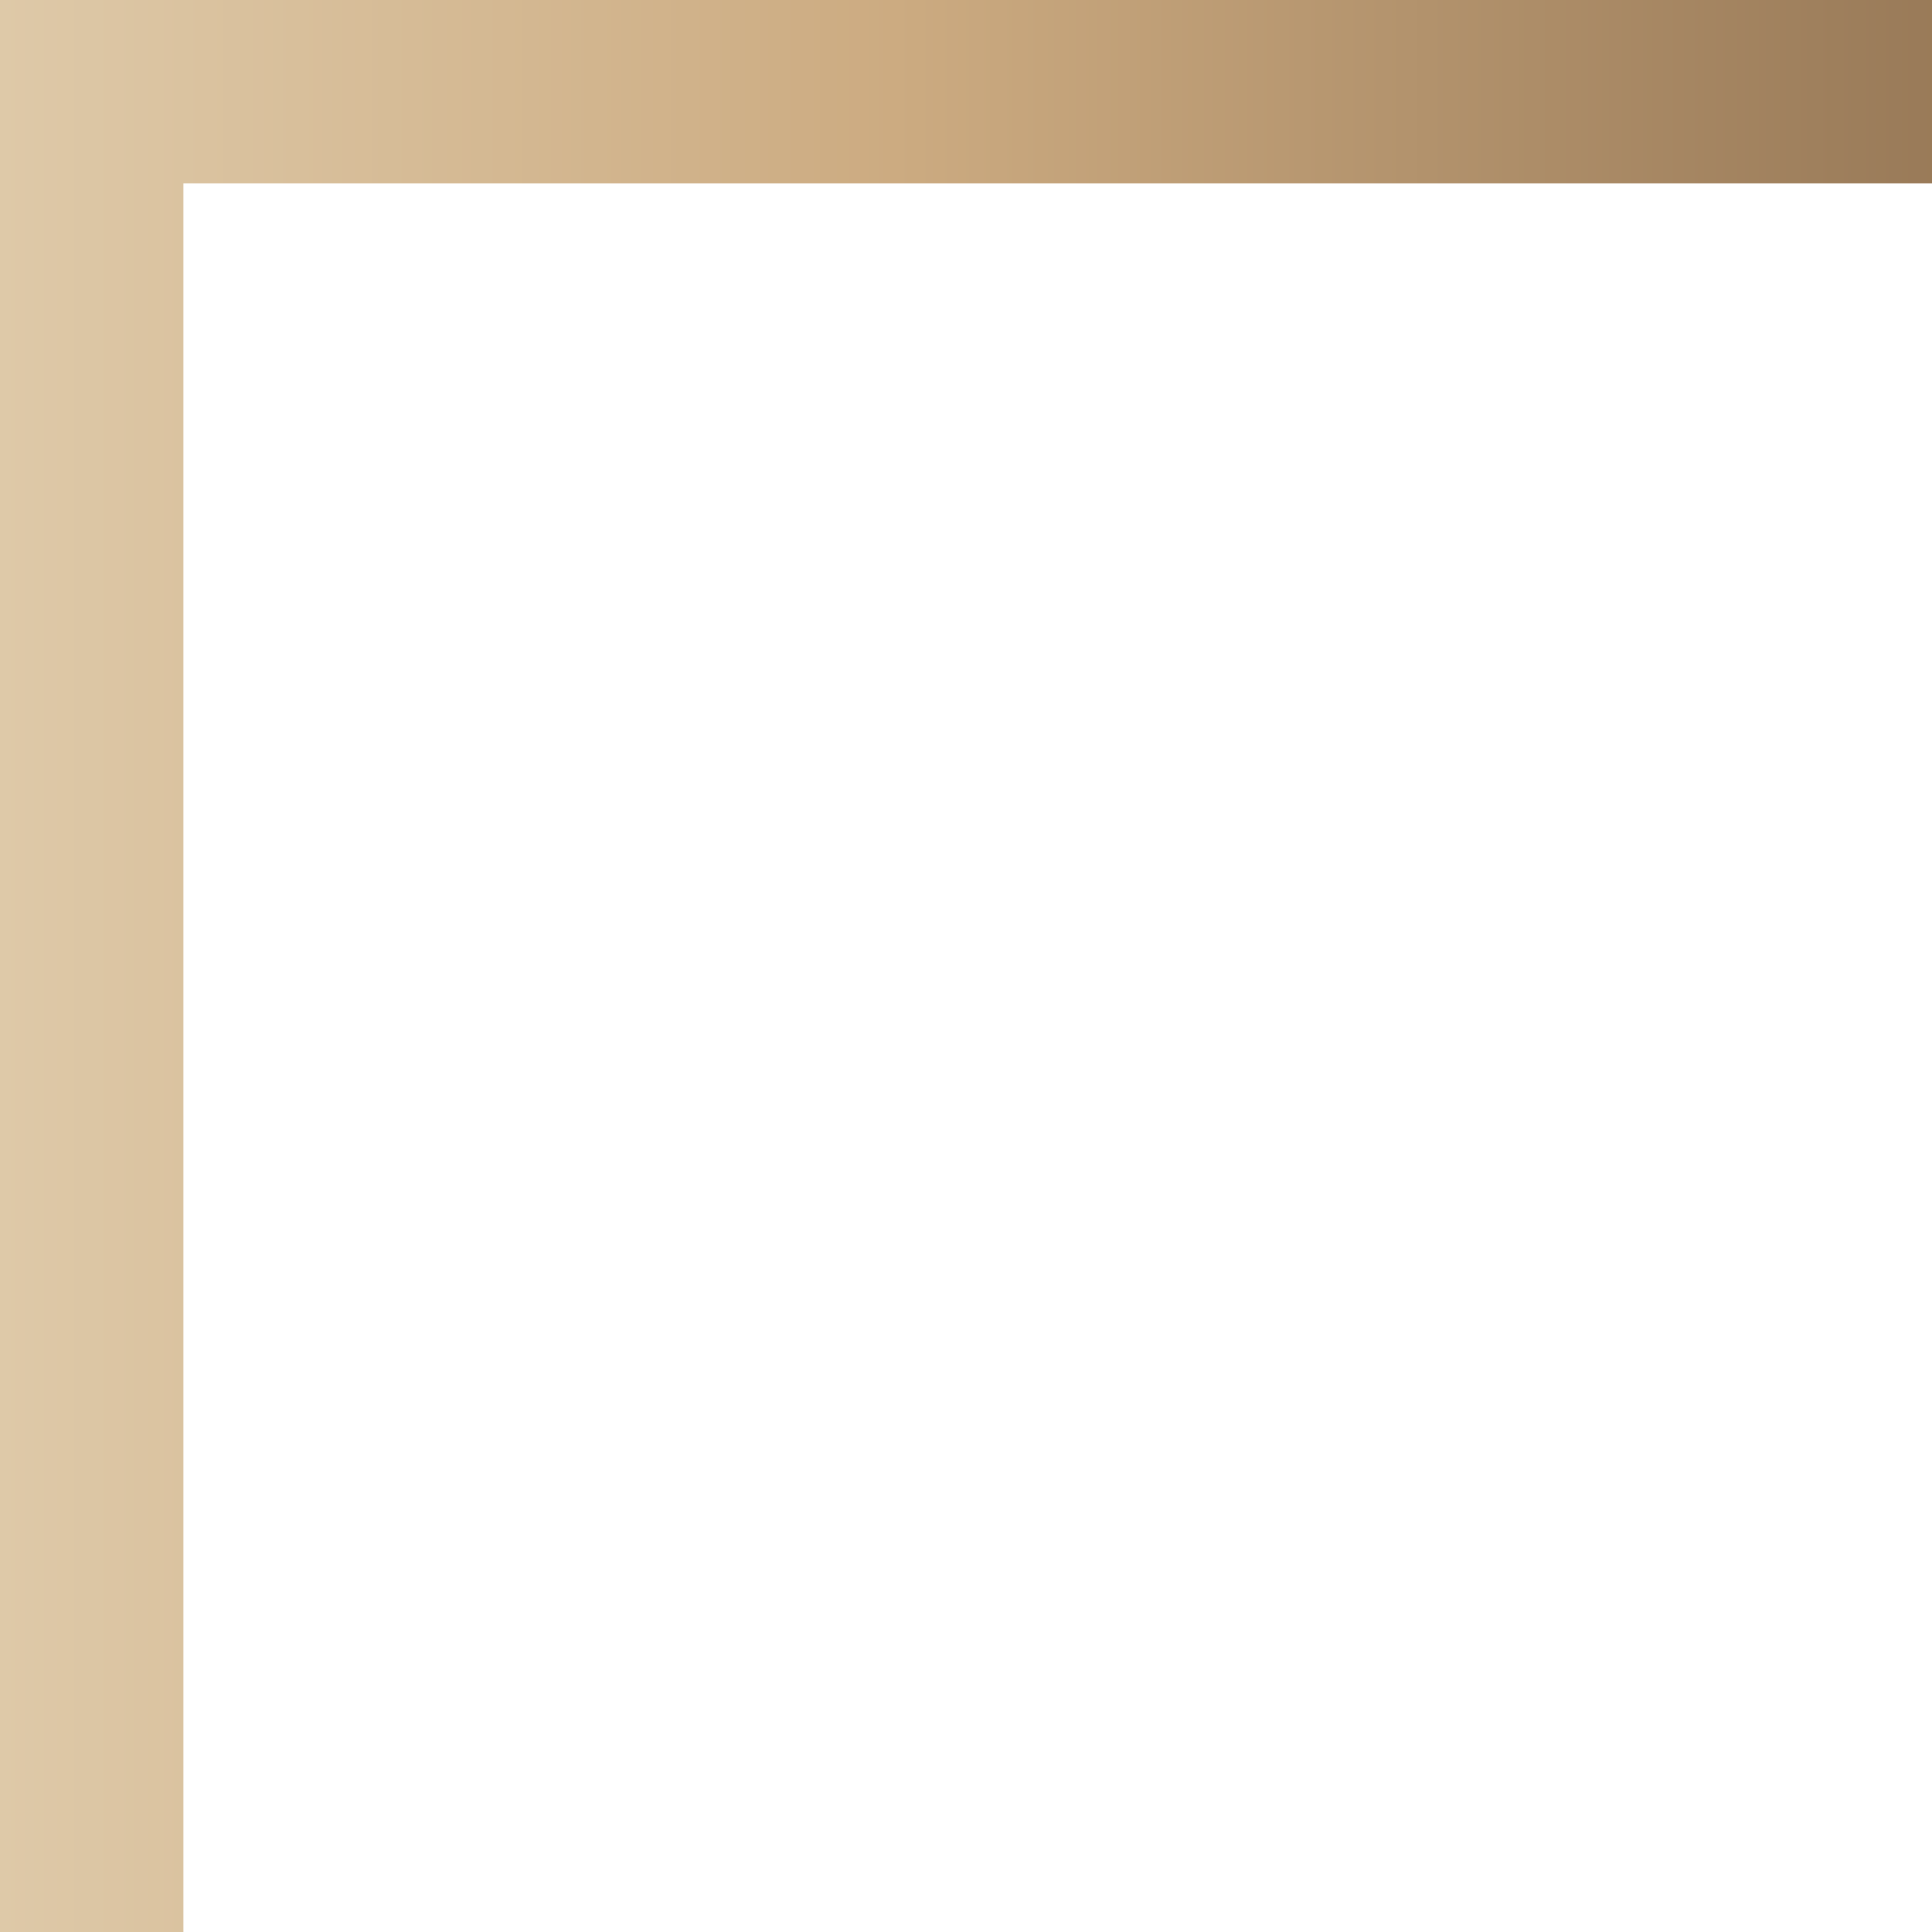 <?xml version="1.0" encoding="utf-8"?>
<!-- Generator: Adobe Illustrator 24.0.3, SVG Export Plug-In . SVG Version: 6.00 Build 0)  -->
<svg version="1.1" xmlns="http://www.w3.org/2000/svg" xmlns:xlink="http://www.w3.org/1999/xlink" x="0px" y="0px"
	 viewBox="0 0 31.6 31.6" style="enable-background:new 0 0 31.6 31.6;" xml:space="preserve">
<style type="text/css">
	.st0{fill:#0B0B0B;}
	.st1{fill:#1C1C1C;}
	.st2{fill:url(#SVGID_1_);}
	.st3{fill:url(#SVGID_2_);}
	.st4{fill:url(#SVGID_3_);}
	.st5{fill:url(#SVGID_4_);}
	.st6{fill:url(#SVGID_5_);}
	.st7{fill:url(#SVGID_6_);}
	.st8{fill:url(#SVGID_7_);}
	.st9{fill:url(#SVGID_8_);}
	.st10{fill:url(#SVGID_9_);}
	.st11{fill:url(#SVGID_10_);}
	.st12{fill:url(#SVGID_11_);}
	.st13{fill:url(#SVGID_12_);}
	.st14{fill:url(#SVGID_13_);}
	.st15{fill:url(#SVGID_14_);}
	.st16{fill:url(#SVGID_15_);}
	.st17{fill:url(#SVGID_16_);}
	.st18{fill:url(#SVGID_17_);}
	.st19{fill:url(#SVGID_18_);}
	.st20{fill:url(#SVGID_19_);}
	.st21{fill:url(#SVGID_20_);}
	.st22{fill:url(#SVGID_21_);}
	.st23{fill:url(#SVGID_22_);}
	.st24{fill:url(#SVGID_23_);}
	.st25{fill:url(#SVGID_24_);}
	.st26{fill:url(#SVGID_25_);}
	.st27{fill:url(#SVGID_26_);}
	.st28{fill:url(#SVGID_27_);}
	.st29{fill:url(#SVGID_28_);}
	.st30{fill:url(#SVGID_29_);}
	.st31{fill:url(#SVGID_30_);}
	.st32{fill:url(#SVGID_31_);}
	.st33{fill:url(#SVGID_32_);}
	.st34{fill:url(#SVGID_33_);}
	.st35{clip-path:url(#SVGID_35_);}
	.st36{opacity:0.8;fill:#BD977A;}
	.st37{opacity:0.5;fill:#BD977A;}
	.st38{opacity:0.45;fill:#BD977A;}
	.st39{opacity:0.63;fill:#BD977A;}
	.st40{fill:none;}
	.st41{opacity:0.83;fill:#BD977A;}
	.st42{opacity:0.82;fill:#BD977A;}
	.st43{opacity:0.7;fill:#BD977A;}
	.st44{clip-path:url(#SVGID_37_);}
	.st45{clip-path:url(#SVGID_39_);fill:url(#SVGID_40_);}
	.st46{clip-path:url(#SVGID_39_);}
	.st47{clip-path:url(#SVGID_42_);}
	.st48{opacity:0.5;}
	.st49{fill:url(#SVGID_43_);}
	.st50{fill:url(#SVGID_44_);}
	.st51{fill:url(#SVGID_45_);}
	.st52{fill:url(#SVGID_46_);}
	.st53{opacity:0.5;fill:url(#SVGID_47_);}
	.st54{fill:url(#SVGID_48_);}
	.st55{fill:url(#SVGID_49_);}
	.st56{fill:url(#SVGID_50_);}
	.st57{fill:url(#SVGID_51_);}
	.st58{fill:url(#SVGID_52_);}
	.st59{fill:url(#SVGID_53_);}
	.st60{fill:url(#SVGID_54_);}
	.st61{fill:url(#SVGID_55_);}
	.st62{fill:url(#SVGID_56_);}
	.st63{fill:url(#SVGID_57_);}
	.st64{fill:url(#SVGID_58_);}
	.st65{fill:url(#SVGID_59_);}
	.st66{fill:url(#SVGID_60_);}
	.st67{fill:none;stroke:url(#SVGID_61_);stroke-miterlimit:10;}
	.st68{fill:none;stroke:url(#SVGID_62_);stroke-miterlimit:10;}
	.st69{fill:none;stroke:url(#SVGID_63_);stroke-miterlimit:10;}
	.st70{fill:none;stroke:url(#SVGID_64_);stroke-miterlimit:10;}
	.st71{fill:none;stroke:url(#SVGID_65_);stroke-miterlimit:10;}
	.st72{fill:none;stroke:url(#SVGID_66_);stroke-miterlimit:10;}
	.st73{fill:none;stroke:url(#SVGID_67_);stroke-miterlimit:10;}
	.st74{fill:url(#SVGID_68_);}
	.st75{fill:url(#SVGID_69_);}
	.st76{fill:url(#SVGID_70_);}
	.st77{fill:url(#SVGID_71_);}
	.st78{fill:url(#SVGID_72_);}
	.st79{fill:url(#SVGID_73_);}
	.st80{fill:url(#SVGID_74_);}
	.st81{fill:url(#SVGID_75_);}
	.st82{fill:url(#SVGID_76_);}
	.st83{fill:url(#SVGID_77_);}
	.st84{fill:url(#SVGID_78_);}
	.st85{fill:url(#SVGID_79_);}
	.st86{fill:url(#SVGID_80_);}
	.st87{fill:url(#SVGID_81_);}
	.st88{opacity:0.75;fill:#050000;}
	.st89{fill:url(#SVGID_82_);}
	.st90{fill:url(#SVGID_83_);}
	.st91{fill:#FFFFFF;}
	.st92{fill:url(#SVGID_84_);}
	.st93{fill:url(#SVGID_85_);}
	.st94{fill:url(#SVGID_86_);}
	.st95{fill:url(#SVGID_87_);}
	.st96{fill:url(#SVGID_88_);}
	.st97{fill:url(#SVGID_89_);}
	.st98{fill:none;stroke:url(#SVGID_90_);stroke-miterlimit:10;}
	.st99{fill:none;stroke:url(#SVGID_91_);stroke-miterlimit:10;}
	.st100{fill:none;stroke:url(#SVGID_92_);stroke-miterlimit:10;}
	.st101{opacity:0.8;fill:url(#SVGID_93_);}
	.st102{opacity:0.8;fill:url(#SVGID_94_);}
	.st103{fill:url(#SVGID_95_);}
	.st104{fill:url(#SVGID_96_);}
	.st105{opacity:0.6;fill:url(#SVGID_97_);}
	.st106{opacity:0.6;fill:url(#SVGID_98_);}
	.st107{fill:none;stroke:#CCAB81;stroke-miterlimit:10;}
	.st108{fill:none;stroke:url(#SVGID_99_);stroke-miterlimit:10;}
	.st109{fill:none;stroke:url(#SVGID_100_);stroke-miterlimit:10;}
	.st110{fill:none;stroke:url(#SVGID_101_);stroke-miterlimit:10;}
	.st111{opacity:0.6;fill:url(#SVGID_102_);}
	.st112{fill:none;stroke:url(#SVGID_103_);stroke-width:1.5;stroke-miterlimit:10;}
	.st113{fill:none;stroke:url(#SVGID_104_);stroke-width:1.5;stroke-miterlimit:10;}
	.st114{opacity:0.35;}
	.st115{fill:url(#SVGID_105_);}
	.st116{fill:url(#SVGID_106_);}
	.st117{fill:none;stroke:url(#SVGID_107_);stroke-miterlimit:10;}
	.st118{fill:none;stroke:url(#SVGID_108_);stroke-miterlimit:10;}
	.st119{fill:none;stroke:url(#SVGID_109_);stroke-miterlimit:10;}
	.st120{fill:none;stroke:url(#SVGID_110_);stroke-width:1.5;stroke-miterlimit:10;}
	.st121{opacity:0.9;fill:none;stroke:#997A58;stroke-width:1.5;stroke-miterlimit:10;}
	.st122{opacity:0.6;fill:none;stroke:#997A58;stroke-width:1.5;stroke-miterlimit:10;}
	.st123{fill:none;stroke:url(#SVGID_111_);stroke-miterlimit:10;}
	.st124{fill:none;stroke:url(#SVGID_112_);stroke-miterlimit:10;}
	.st125{fill:none;stroke:url(#SVGID_113_);stroke-miterlimit:10;}
	.st126{fill:none;stroke:url(#SVGID_114_);stroke-miterlimit:10;}
	.st127{fill:none;stroke:url(#SVGID_115_);stroke-miterlimit:10;}
	.st128{fill:none;stroke:url(#SVGID_116_);stroke-miterlimit:10;}
	.st129{fill:#262626;}
	.st130{fill:none;stroke:url(#SVGID_117_);stroke-miterlimit:10;}
	.st131{fill:none;stroke:url(#SVGID_118_);stroke-width:3;stroke-miterlimit:10;}
	.st132{fill:none;stroke:url(#SVGID_119_);stroke-width:3;stroke-miterlimit:10;}
	.st133{fill:none;stroke:url(#SVGID_122_);stroke-miterlimit:10;}
	.st134{fill:none;stroke:url(#SVGID_123_);stroke-miterlimit:10;}
	.st135{fill:none;stroke:url(#SVGID_124_);stroke-miterlimit:10;}
	.st136{opacity:0.2;fill:#997A58;}
	.st137{fill:none;stroke:url(#SVGID_125_);stroke-miterlimit:10;}
	.st138{fill:none;stroke:url(#SVGID_126_);stroke-miterlimit:10;}
	.st139{fill:none;stroke:url(#SVGID_127_);stroke-miterlimit:10;}
	.st140{clip-path:url(#SVGID_129_);}
	.st141{fill:#DEC9A8;}
	.st142{fill:none;stroke:#DEC9A8;stroke-miterlimit:10;}
	.st143{opacity:0.8;fill:url(#SVGID_130_);}
	.st144{opacity:0.8;fill:url(#SVGID_131_);}
	.st145{opacity:0.8;}
	.st146{fill:none;stroke:url(#SVGID_132_);stroke-miterlimit:10;}
	.st147{opacity:0.8;fill:url(#SVGID_133_);}
	.st148{fill:#2D2D2D;}
	.st149{fill:#3A3A3A;}
	.st150{opacity:0.8;fill:url(#SVGID_134_);}
	.st151{fill:url(#SVGID_135_);}
	.st152{fill:url(#SVGID_136_);}
	.st153{fill:url(#SVGID_137_);}
	.st154{fill:url(#SVGID_138_);}
	.st155{fill:url(#SVGID_139_);}
	.st156{fill:url(#SVGID_140_);}
	.st157{fill:url(#SVGID_141_);}
	.st158{fill:url(#SVGID_142_);}
	.st159{fill:url(#SVGID_143_);}
	.st160{fill:url(#SVGID_144_);}
	.st161{fill:url(#SVGID_145_);}
	.st162{fill:url(#SVGID_146_);}
	.st163{fill:url(#SVGID_147_);}
	.st164{fill:url(#SVGID_148_);}
	.st165{fill:url(#SVGID_149_);}
	.st166{fill:url(#SVGID_150_);}
	.st167{fill:url(#SVGID_151_);}
	.st168{fill:url(#SVGID_152_);}
	.st169{fill:url(#SVGID_153_);}
	.st170{fill:url(#SVGID_154_);}
	.st171{fill:url(#SVGID_155_);}
	.st172{fill:url(#SVGID_156_);}
	.st173{fill:url(#SVGID_157_);}
	.st174{fill:url(#SVGID_158_);}
	.st175{fill:url(#SVGID_159_);}
	.st176{fill:url(#SVGID_160_);}
	.st177{fill:url(#SVGID_161_);}
	.st178{fill:url(#SVGID_162_);}
	.st179{fill:url(#SVGID_163_);}
	.st180{fill:url(#SVGID_164_);}
	.st181{fill:url(#SVGID_165_);}
	.st182{fill:url(#SVGID_166_);}
	.st183{fill:url(#SVGID_167_);}
	.st184{fill:url(#SVGID_168_);}
	.st185{fill:url(#SVGID_169_);}
	.st186{fill:url(#SVGID_170_);}
	.st187{fill:url(#SVGID_171_);}
	.st188{fill:url(#SVGID_172_);}
	.st189{fill:url(#SVGID_173_);}
	.st190{fill:url(#SVGID_174_);}
	.st191{clip-path:url(#SVGID_176_);}
	.st192{opacity:0.7;clip-path:url(#SVGID_176_);}
	.st193{fill:url(#SVGID_177_);}
	.st194{fill:url(#SVGID_178_);}
	.st195{fill:url(#SVGID_179_);}
	.st196{fill:url(#SVGID_180_);}
	.st197{fill:url(#SVGID_181_);}
	.st198{fill:url(#SVGID_182_);}
	.st199{fill:url(#SVGID_183_);}
	.st200{fill:url(#SVGID_184_);}
	.st201{fill:url(#SVGID_185_);}
	.st202{fill:url(#SVGID_186_);}
	.st203{fill:url(#SVGID_187_);}
	.st204{fill:url(#SVGID_188_);}
	.st205{clip-path:url(#SVGID_190_);}
	.st206{fill:url(#SVGID_191_);}
	.st207{fill:url(#SVGID_192_);}
	.st208{fill:url(#SVGID_193_);}
	.st209{fill:url(#SVGID_194_);}
	.st210{clip-path:url(#SVGID_196_);}
	.st211{fill:url(#SVGID_197_);}
	.st212{fill:url(#SVGID_198_);}
	.st213{fill:url(#SVGID_199_);}
	.st214{fill:url(#SVGID_200_);}
	.st215{fill:url(#SVGID_201_);}
	.st216{fill:url(#SVGID_202_);}
	.st217{fill:url(#SVGID_203_);}
	.st218{fill:url(#SVGID_204_);}
	.st219{fill:url(#SVGID_205_);}
	.st220{fill:url(#SVGID_206_);}
	.st221{fill:none;stroke:url(#SVGID_207_);stroke-miterlimit:10;}
	.st222{fill:url(#SVGID_208_);}
	.st223{fill:url(#SVGID_209_);}
	.st224{fill:url(#SVGID_210_);}
	.st225{fill:url(#SVGID_211_);}
	.st226{fill:url(#SVGID_212_);}
	.st227{fill:url(#SVGID_213_);}
	.st228{fill:url(#SVGID_214_);}
	.st229{fill:url(#SVGID_215_);}
	.st230{fill:url(#SVGID_216_);}
	.st231{fill:url(#SVGID_217_);}
	.st232{fill:url(#SVGID_218_);}
	.st233{fill:url(#SVGID_219_);}
	.st234{fill:url(#SVGID_220_);}
	.st235{fill:url(#SVGID_221_);}
	.st236{fill:url(#SVGID_222_);}
	.st237{fill:url(#SVGID_223_);}
	.st238{fill:url(#SVGID_224_);}
	.st239{fill:url(#SVGID_225_);}
	.st240{fill:url(#SVGID_226_);}
	.st241{fill:url(#SVGID_227_);}
	.st242{fill:none;stroke:url(#SVGID_228_);stroke-miterlimit:10;}
	.st243{clip-path:url(#SVGID_230_);}
	.st244{opacity:0.75;clip-path:url(#SVGID_230_);}
	.st245{clip-path:url(#SVGID_232_);fill:#141414;}
	.st246{clip-path:url(#SVGID_232_);}
	.st247{clip-path:url(#SVGID_232_);fill:#DEC9A8;}
	.st248{opacity:0.4;clip-path:url(#SVGID_232_);}
	.st249{fill:url(#SVGID_233_);}
	.st250{clip-path:url(#SVGID_232_);fill:none;stroke:#CCAB81;stroke-miterlimit:10;}
	.st251{fill:url(#SVGID_234_);}
	.st252{fill:url(#SVGID_235_);}
	.st253{fill:url(#SVGID_236_);}
	.st254{fill:url(#SVGID_237_);}
	.st255{fill:url(#SVGID_238_);}
	.st256{fill:url(#SVGID_239_);}
	.st257{fill:url(#SVGID_240_);}
	.st258{fill:url(#SVGID_241_);}
	.st259{fill:url(#SVGID_242_);}
	.st260{fill:url(#SVGID_243_);}
	.st261{fill:none;stroke:url(#SVGID_244_);stroke-miterlimit:10;}
	.st262{fill:none;stroke:url(#SVGID_245_);stroke-miterlimit:10;}
	.st263{fill:none;stroke:url(#SVGID_246_);stroke-miterlimit:10;}
	.st264{opacity:0.4;clip-path:url(#SVGID_248_);}
	.st265{clip-path:url(#SVGID_250_);}
	.st266{opacity:0.2;clip-path:url(#SVGID_250_);}
	.st267{clip-path:url(#SVGID_252_);}
	.st268{opacity:0.2;clip-path:url(#SVGID_252_);}
	.st269{clip-path:url(#SVGID_254_);}
	.st270{opacity:0.26;clip-path:url(#SVGID_254_);}
	.st271{opacity:0.65;clip-path:url(#SVGID_256_);}
	.st272{fill:url(#SVGID_257_);}
	.st273{fill:url(#SVGID_258_);}
	.st274{fill:url(#SVGID_259_);}
	.st275{fill:url(#SVGID_260_);}
	.st276{fill:url(#SVGID_261_);}
	.st277{fill:url(#SVGID_262_);}
	.st278{fill:url(#SVGID_263_);}
	.st279{fill:url(#SVGID_264_);}
	.st280{fill:url(#SVGID_265_);}
	.st281{fill:url(#SVGID_266_);}
	.st282{fill:url(#SVGID_267_);}
	.st283{fill:url(#SVGID_268_);}
	.st284{fill:url(#SVGID_269_);}
	.st285{fill:url(#SVGID_270_);}
	.st286{fill:url(#SVGID_271_);}
	.st287{fill:url(#SVGID_272_);}
	.st288{fill:url(#SVGID_273_);}
	.st289{fill:url(#SVGID_274_);}
	.st290{fill:url(#SVGID_275_);}
	.st291{fill:url(#SVGID_276_);}
	.st292{fill:url(#SVGID_277_);}
	.st293{fill:url(#SVGID_278_);}
	.st294{fill:url(#SVGID_279_);}
	.st295{fill:url(#SVGID_280_);}
	.st296{fill:url(#SVGID_281_);}
	.st297{fill:url(#SVGID_282_);}
	.st298{fill:url(#SVGID_283_);}
	.st299{fill:url(#SVGID_284_);}
	.st300{fill:url(#SVGID_285_);}
	.st301{fill:url(#SVGID_286_);}
	.st302{fill:url(#SVGID_287_);}
	.st303{fill:url(#SVGID_288_);}
	.st304{fill:url(#SVGID_289_);}
	.st305{fill:url(#SVGID_290_);}
	.st306{fill:url(#SVGID_291_);}
	.st307{fill:url(#SVGID_292_);}
	.st308{fill:url(#SVGID_293_);}
	.st309{fill:url(#SVGID_294_);}
	.st310{fill:url(#SVGID_295_);}
	.st311{fill:url(#SVGID_296_);}
	.st312{fill:url(#SVGID_297_);}
	.st313{fill:url(#SVGID_298_);}
	.st314{fill:url(#SVGID_299_);}
	.st315{fill:url(#SVGID_300_);}
	.st316{fill:url(#SVGID_301_);}
	.st317{fill:url(#SVGID_302_);}
	.st318{fill:url(#SVGID_303_);}
	.st319{fill:url(#SVGID_304_);}
	.st320{fill:url(#SVGID_305_);}
	.st321{fill:url(#SVGID_306_);}
	.st322{fill:url(#SVGID_307_);}
	.st323{fill:url(#SVGID_308_);}
	.st324{fill:url(#SVGID_309_);}
	.st325{fill:url(#SVGID_310_);}
	.st326{fill:url(#SVGID_311_);}
	.st327{fill:url(#SVGID_312_);}
	.st328{fill:url(#SVGID_313_);}
	.st329{fill:url(#SVGID_314_);}
	.st330{fill:url(#SVGID_315_);}
	.st331{fill:none;stroke:url(#SVGID_316_);stroke-miterlimit:10;}
	.st332{opacity:0.45;}
	.st333{fill:url(#SVGID_317_);}
	.st334{fill:url(#SVGID_318_);}
	.st335{fill:url(#SVGID_319_);}
	.st336{fill:url(#SVGID_320_);}
	.st337{fill:url(#SVGID_321_);}
	.st338{fill:url(#SVGID_322_);}
	.st339{fill:url(#SVGID_323_);}
	.st340{fill:url(#SVGID_324_);}
	.st341{fill:url(#SVGID_325_);}
	.st342{fill:url(#SVGID_326_);}
	.st343{fill:url(#SVGID_327_);}
	.st344{fill:url(#SVGID_328_);}
	.st345{fill:url(#SVGID_329_);}
	.st346{fill:url(#SVGID_330_);}
	.st347{fill:url(#SVGID_331_);}
	.st348{fill:url(#SVGID_332_);}
	.st349{fill:url(#SVGID_333_);}
	.st350{fill:url(#SVGID_334_);}
	.st351{fill:url(#SVGID_335_);}
	.st352{fill:url(#SVGID_336_);}
	.st353{fill:url(#SVGID_337_);}
	.st354{fill:url(#SVGID_338_);}
	.st355{fill:url(#SVGID_339_);}
	.st356{fill:url(#SVGID_340_);}
	.st357{fill:url(#SVGID_341_);}
	.st358{fill:url(#SVGID_342_);}
	.st359{fill:url(#SVGID_343_);}
	.st360{fill:url(#SVGID_344_);}
	.st361{fill:url(#SVGID_345_);}
	.st362{fill:url(#SVGID_346_);}
	.st363{fill:url(#SVGID_347_);}
	.st364{fill:url(#SVGID_348_);}
	.st365{fill:url(#SVGID_349_);}
	.st366{fill:url(#SVGID_350_);}
	.st367{fill:url(#SVGID_351_);}
	.st368{fill:url(#SVGID_352_);}
	.st369{fill:url(#SVGID_353_);}
	.st370{clip-path:url(#SVGID_355_);}
	.st371{opacity:0.6;clip-path:url(#SVGID_355_);fill:url(#SVGID_356_);}
	.st372{opacity:0.6;clip-path:url(#SVGID_355_);fill:url(#SVGID_357_);}
	.st373{clip-path:url(#SVGID_355_);fill:none;stroke:#CCAB81;stroke-miterlimit:10;}
	.st374{clip-path:url(#SVGID_359_);}
	.st375{clip-path:url(#SVGID_361_);}
	.st376{opacity:0.6;fill:url(#SVGID_362_);}
	.st377{clip-path:url(#SVGID_364_);}
	.st378{opacity:0.7;fill:#997A58;}
	.st379{fill:none;stroke:#FFFFFF;stroke-linecap:round;stroke-linejoin:round;}
	.st380{fill:none;stroke:#FFFFFF;stroke-linecap:round;stroke-linejoin:round;stroke-dasharray:2.062,3.092;}
	.st381{opacity:0.6;fill:url(#SVGID_365_);}
	.st382{fill:none;stroke:#FFFFFF;stroke-linecap:round;stroke-linejoin:round;stroke-dasharray:2.012,3.018;}
	.st383{fill:url(#SVGID_366_);}
	.st384{fill:url(#SVGID_367_);}
	.st385{fill:url(#SVGID_368_);}
	.st386{fill:url(#SVGID_369_);}
	.st387{fill:url(#SVGID_370_);}
	.st388{fill:url(#SVGID_371_);}
	.st389{fill:url(#SVGID_372_);}
	.st390{fill:url(#SVGID_373_);}
	.st391{fill:url(#SVGID_374_);}
	.st392{fill:url(#SVGID_375_);}
	.st393{fill:url(#SVGID_376_);}
	.st394{fill:url(#SVGID_377_);}
	.st395{fill:url(#SVGID_378_);}
	.st396{fill:url(#SVGID_379_);}
	.st397{fill:url(#SVGID_380_);}
	.st398{fill:url(#SVGID_381_);}
	.st399{fill:url(#SVGID_382_);}
	.st400{fill:url(#SVGID_383_);}
	.st401{fill:url(#SVGID_384_);}
	.st402{fill:url(#SVGID_385_);}
	.st403{fill:url(#SVGID_386_);}
	.st404{fill:url(#SVGID_387_);}
	.st405{fill:url(#SVGID_388_);}
	.st406{fill:url(#SVGID_389_);}
	.st407{fill:url(#SVGID_390_);}
	.st408{fill:url(#SVGID_391_);}
	.st409{fill:url(#SVGID_392_);}
	.st410{fill:url(#SVGID_393_);}
	.st411{fill:url(#SVGID_394_);}
	.st412{fill:url(#SVGID_395_);}
	.st413{fill:none;stroke:url(#SVGID_396_);stroke-miterlimit:10;}
	.st414{fill:url(#SVGID_399_);}
	.st415{fill:url(#SVGID_400_);}
	.st416{fill:url(#SVGID_401_);}
	.st417{fill:url(#SVGID_402_);}
	.st418{fill:url(#SVGID_403_);}
	.st419{fill:url(#SVGID_404_);}
	.st420{fill:url(#SVGID_405_);}
	.st421{fill:url(#SVGID_406_);}
	.st422{fill:url(#SVGID_407_);}
	.st423{fill:url(#SVGID_408_);}
	.st424{fill:url(#SVGID_409_);}
	.st425{fill:url(#SVGID_410_);}
	.st426{fill:url(#SVGID_411_);}
	.st427{fill:url(#SVGID_412_);}
	.st428{fill:url(#SVGID_413_);}
	.st429{fill:url(#SVGID_414_);}
	.st430{fill:url(#SVGID_415_);}
	.st431{fill:url(#SVGID_416_);}
	.st432{fill:url(#SVGID_417_);}
	.st433{fill:url(#SVGID_418_);}
	.st434{fill:url(#SVGID_419_);}
	.st435{fill:url(#SVGID_420_);}
	.st436{fill:url(#SVGID_421_);}
	.st437{fill:url(#SVGID_422_);}
	.st438{fill:url(#SVGID_423_);}
	.st439{fill:url(#SVGID_424_);}
	.st440{fill:url(#SVGID_425_);}
	.st441{fill:url(#SVGID_426_);}
	.st442{fill:url(#SVGID_427_);}
	.st443{clip-path:url(#SVGID_431_);}
	.st444{fill:url(#SVGID_432_);}
	.st445{fill:url(#SVGID_433_);}
	.st446{clip-path:url(#SVGID_435_);}
	.st447{fill:none;stroke:url(#SVGID_438_);stroke-width:2;stroke-miterlimit:10;}
	.st448{clip-path:url(#SVGID_440_);}
	.st449{opacity:0.58;clip-path:url(#SVGID_440_);}
	.st450{clip-path:url(#SVGID_442_);}
	.st451{opacity:0.18;clip-path:url(#SVGID_442_);}
	.st452{clip-path:url(#SVGID_444_);}
	.st453{opacity:0;clip-path:url(#SVGID_444_);}
	.st454{clip-path:url(#SVGID_446_);}
	.st455{opacity:0.7;}
	.st456{fill:url(#SVGID_447_);}
	.st457{fill:url(#SVGID_448_);}
	.st458{fill:url(#SVGID_449_);}
	.st459{fill:url(#SVGID_450_);}
	.st460{fill:url(#SVGID_451_);}
	.st461{fill:url(#SVGID_452_);}
	.st462{fill:url(#SVGID_453_);}
	.st463{fill:url(#SVGID_454_);}
	.st464{fill:url(#SVGID_455_);}
	.st465{fill:url(#SVGID_456_);}
	.st466{fill:url(#SVGID_457_);}
	.st467{fill:url(#SVGID_458_);}
	.st468{opacity:0.75;clip-path:url(#SVGID_446_);}
	.st469{fill:none;stroke:url(#SVGID_459_);stroke-miterlimit:10;}
	.st470{fill:none;stroke:url(#SVGID_460_);stroke-width:3;stroke-miterlimit:10;}
	.st471{fill:none;stroke:url(#SVGID_461_);stroke-width:3;stroke-miterlimit:10;}
	.st472{opacity:0;}
	.st473{clip-path:url(#SVGID_463_);}
	.st474{fill:url(#SVGID_464_);}
	.st475{fill:url(#SVGID_465_);}
	.st476{fill:url(#SVGID_466_);}
	.st477{fill:url(#SVGID_467_);}
	.st478{fill:url(#SVGID_468_);}
	.st479{fill:url(#SVGID_469_);}
	.st480{fill:url(#SVGID_470_);}
	.st481{fill:url(#SVGID_471_);}
	.st482{fill:url(#SVGID_472_);}
	.st483{fill:url(#SVGID_473_);}
	.st484{fill:url(#SVGID_474_);}
	.st485{fill:url(#SVGID_475_);}
	.st486{fill:url(#SVGID_476_);}
	.st487{fill:url(#SVGID_477_);}
	.st488{fill:url(#SVGID_478_);}
	.st489{fill:url(#SVGID_479_);}
	.st490{fill:url(#SVGID_480_);}
	.st491{fill:url(#SVGID_481_);}
	.st492{fill:url(#SVGID_482_);}
	.st493{fill:url(#SVGID_483_);}
	.st494{fill:url(#SVGID_484_);}
	.st495{fill:url(#SVGID_485_);}
	.st496{fill:url(#SVGID_486_);}
	.st497{fill:url(#SVGID_487_);}
	.st498{fill:url(#SVGID_488_);}
	.st499{fill:url(#SVGID_489_);}
	.st500{fill:url(#SVGID_490_);}
	.st501{fill:url(#SVGID_491_);}
	.st502{fill:none;stroke:url(#SVGID_492_);stroke-width:2;stroke-miterlimit:10;}
	.st503{fill:none;stroke:url(#SVGID_493_);stroke-width:2;stroke-miterlimit:10;}
	.st504{fill:none;stroke:url(#SVGID_494_);stroke-width:1.8;stroke-miterlimit:10;}
	.st505{fill:none;stroke:url(#SVGID_495_);stroke-width:1.5;stroke-miterlimit:10;}
	.st506{fill:none;stroke:url(#SVGID_496_);stroke-miterlimit:10;}
	.st507{fill:none;stroke:url(#SVGID_497_);stroke-miterlimit:10;}
	.st508{clip-path:url(#SVGID_501_);}
	.st509{clip-path:url(#SVGID_503_);}
	.st510{opacity:0;clip-path:url(#SVGID_503_);}
	.st511{clip-path:url(#SVGID_505_);}
	.st512{clip-path:url(#SVGID_507_);}
	.st513{fill:url(#SVGID_508_);}
	.st514{fill:url(#SVGID_509_);}
	.st515{fill:url(#SVGID_510_);}
	.st516{fill:url(#SVGID_511_);}
	.st517{fill:url(#SVGID_512_);}
	.st518{fill:url(#SVGID_513_);}
	.st519{fill:url(#SVGID_514_);}
	.st520{fill:url(#SVGID_515_);}
	.st521{fill:url(#SVGID_516_);}
	.st522{fill:url(#SVGID_517_);}
	.st523{fill:url(#SVGID_518_);}
	.st524{fill:url(#SVGID_519_);}
	.st525{fill:url(#SVGID_520_);}
	.st526{clip-path:url(#SVGID_522_);}
	.st527{fill:#606060;}
</style>
<g id="BG">
</g>
<g id="BG_element">
</g>
<g id="Content">
	<linearGradient id="SVGID_1_" gradientUnits="userSpaceOnUse" x1="0" y1="15.839" x2="31.724" y2="15.839">
		<stop  offset="0" style="stop-color:#DEC9A8"/>
		<stop  offset="0.461" style="stop-color:#CCAB81"/>
		<stop  offset="1" style="stop-color:#997A58"/>
	</linearGradient>
	<polygon class="st2" points="3,31.7 0,31.7 0,0 31.7,0 31.7,3 3,3 	"/>
</g>
<g id="Scenaeio">
</g>
<g id="Grey">
</g>
</svg>
